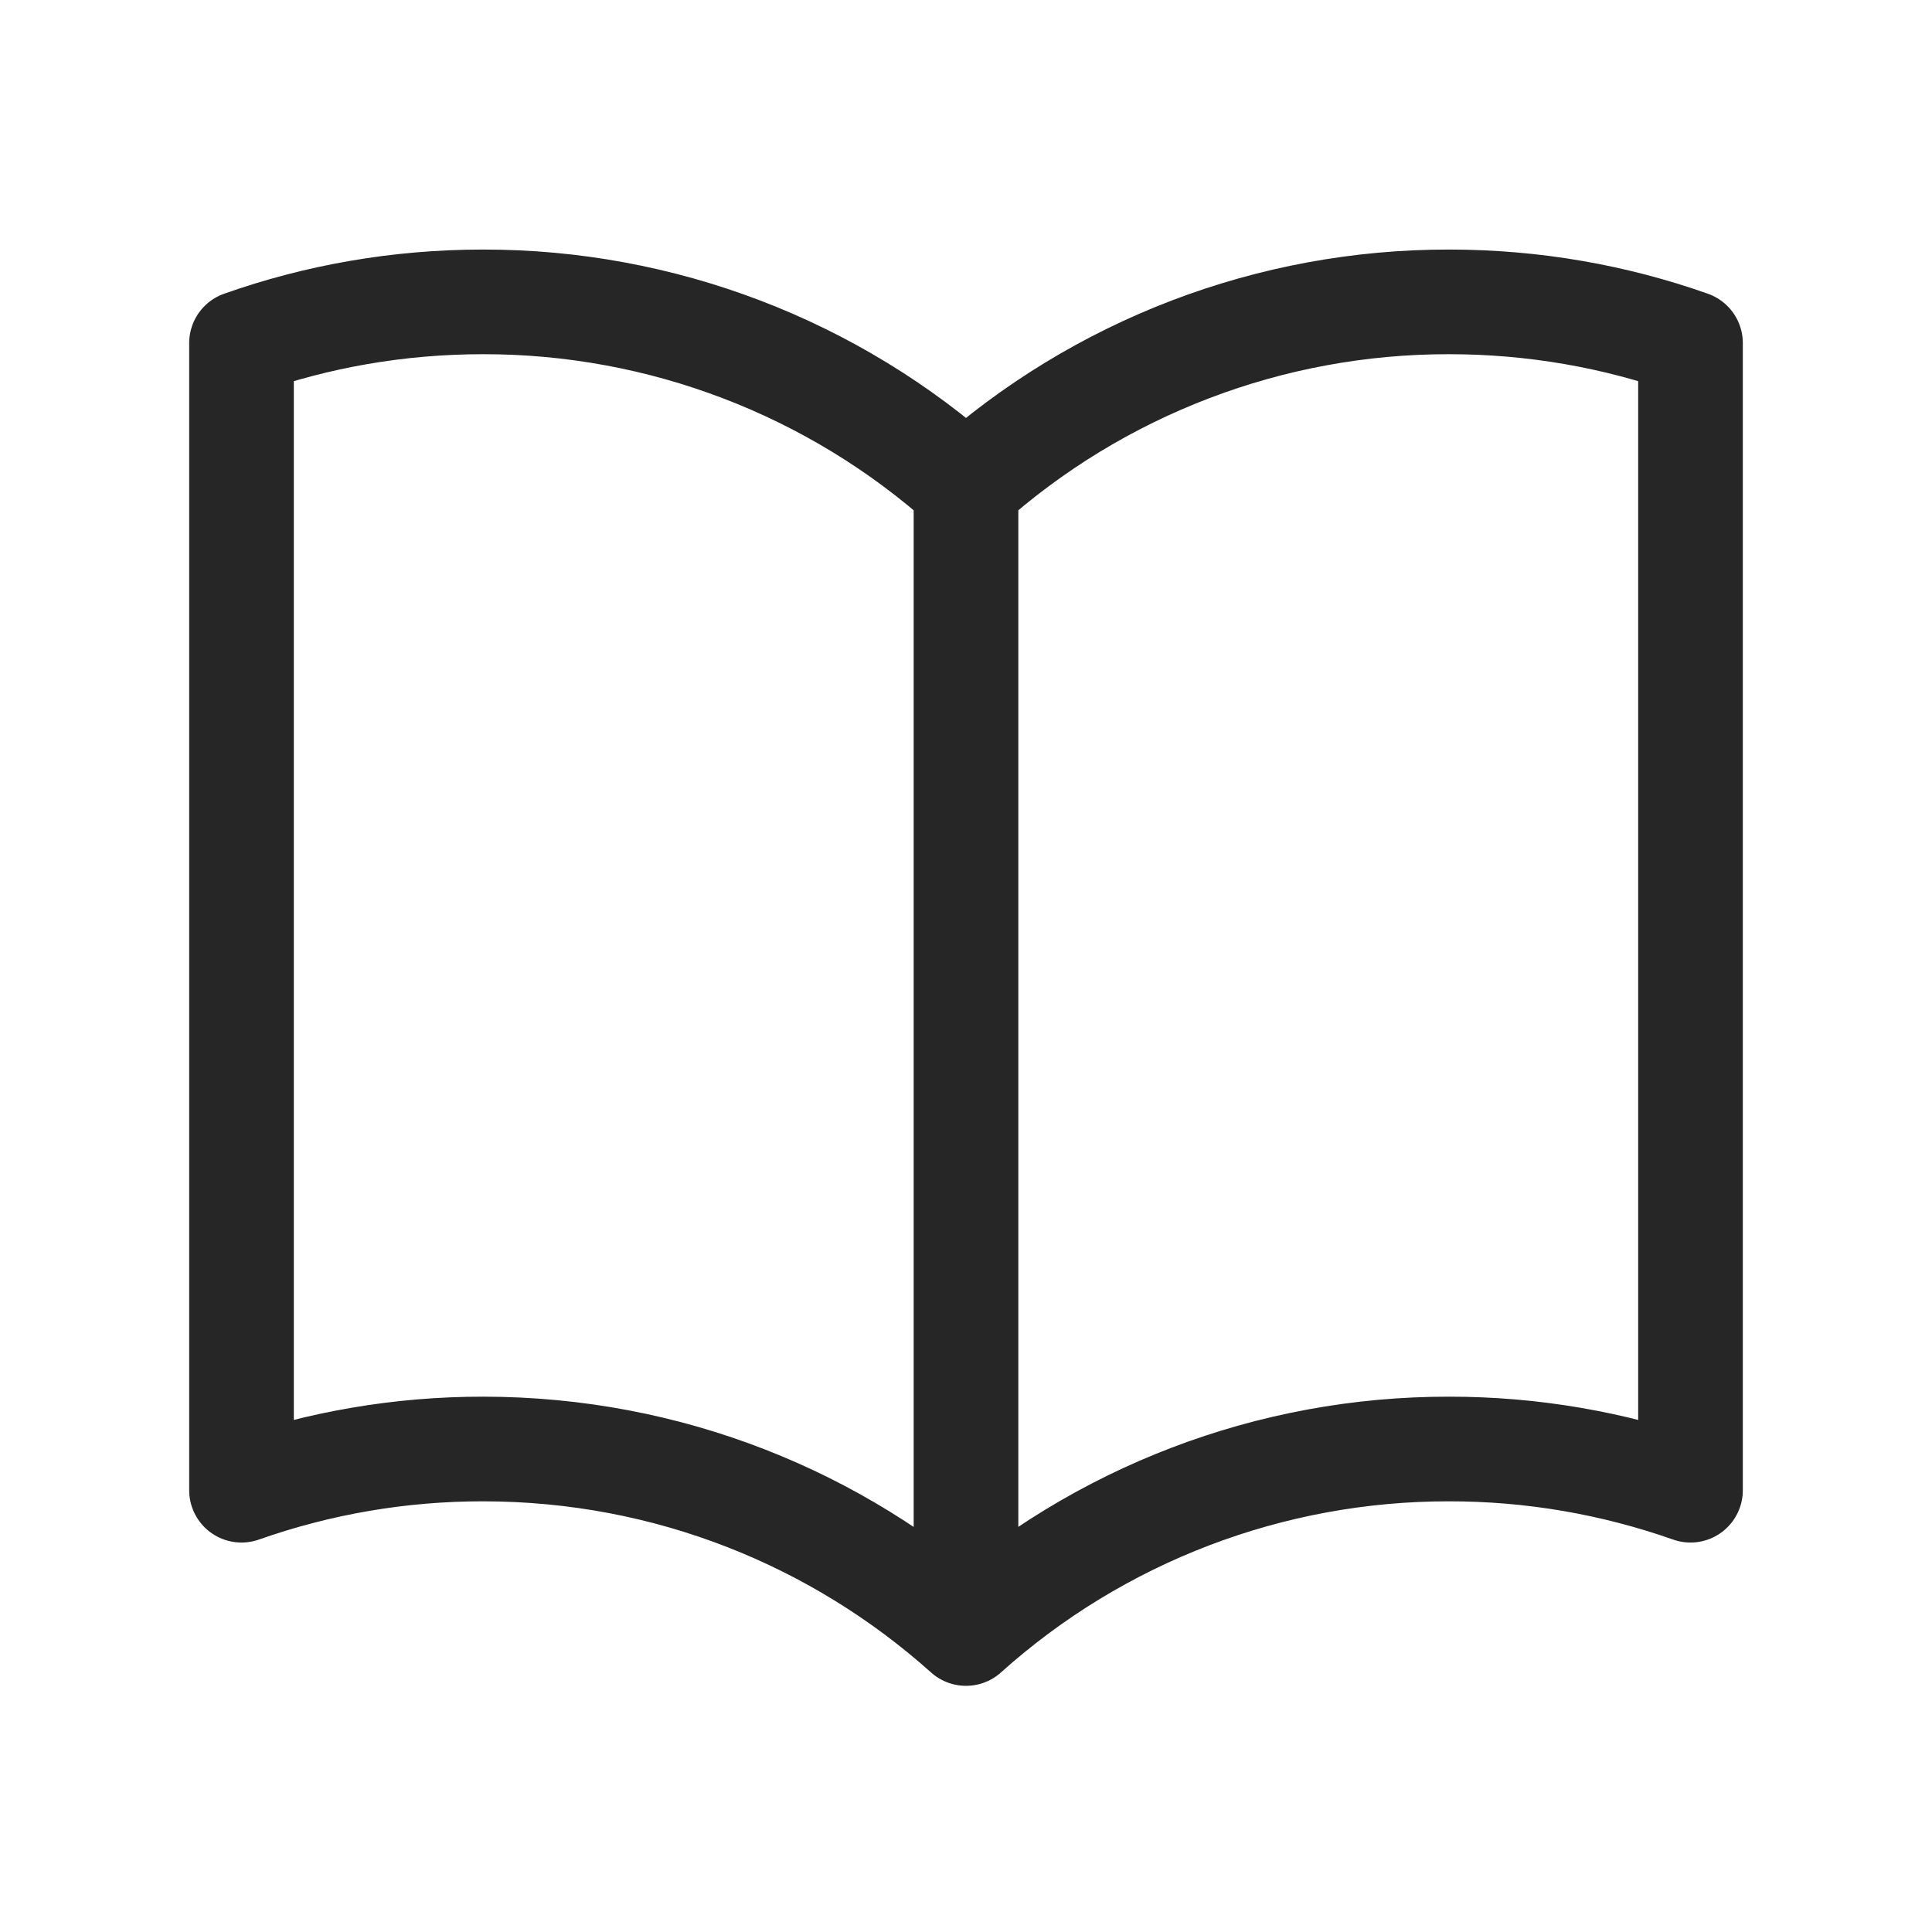 <svg width="24" height="24" viewBox="0 0 24 24" fill="none" xmlns="http://www.w3.org/2000/svg">
	<path d="M12 6.042C10.352 4.563 8.214 3.747 6 3.75C4.948 3.75 3.938 3.93 3 4.262V18.512C3.964 18.172 4.978 17.999 6 18C8.305 18 10.408 18.867 12 20.292M12 6.042C13.648 4.563 15.786 3.747 18 3.75C19.052 3.75 20.062 3.93 21 4.262V18.512C20.036 18.172 19.022 17.999 18 18C15.786 17.997 13.648 18.813 12 20.292M12 6.042V20.292" stroke="#262626" stroke-width="1.3" stroke-linecap="round" stroke-linejoin="round" />
</svg>

